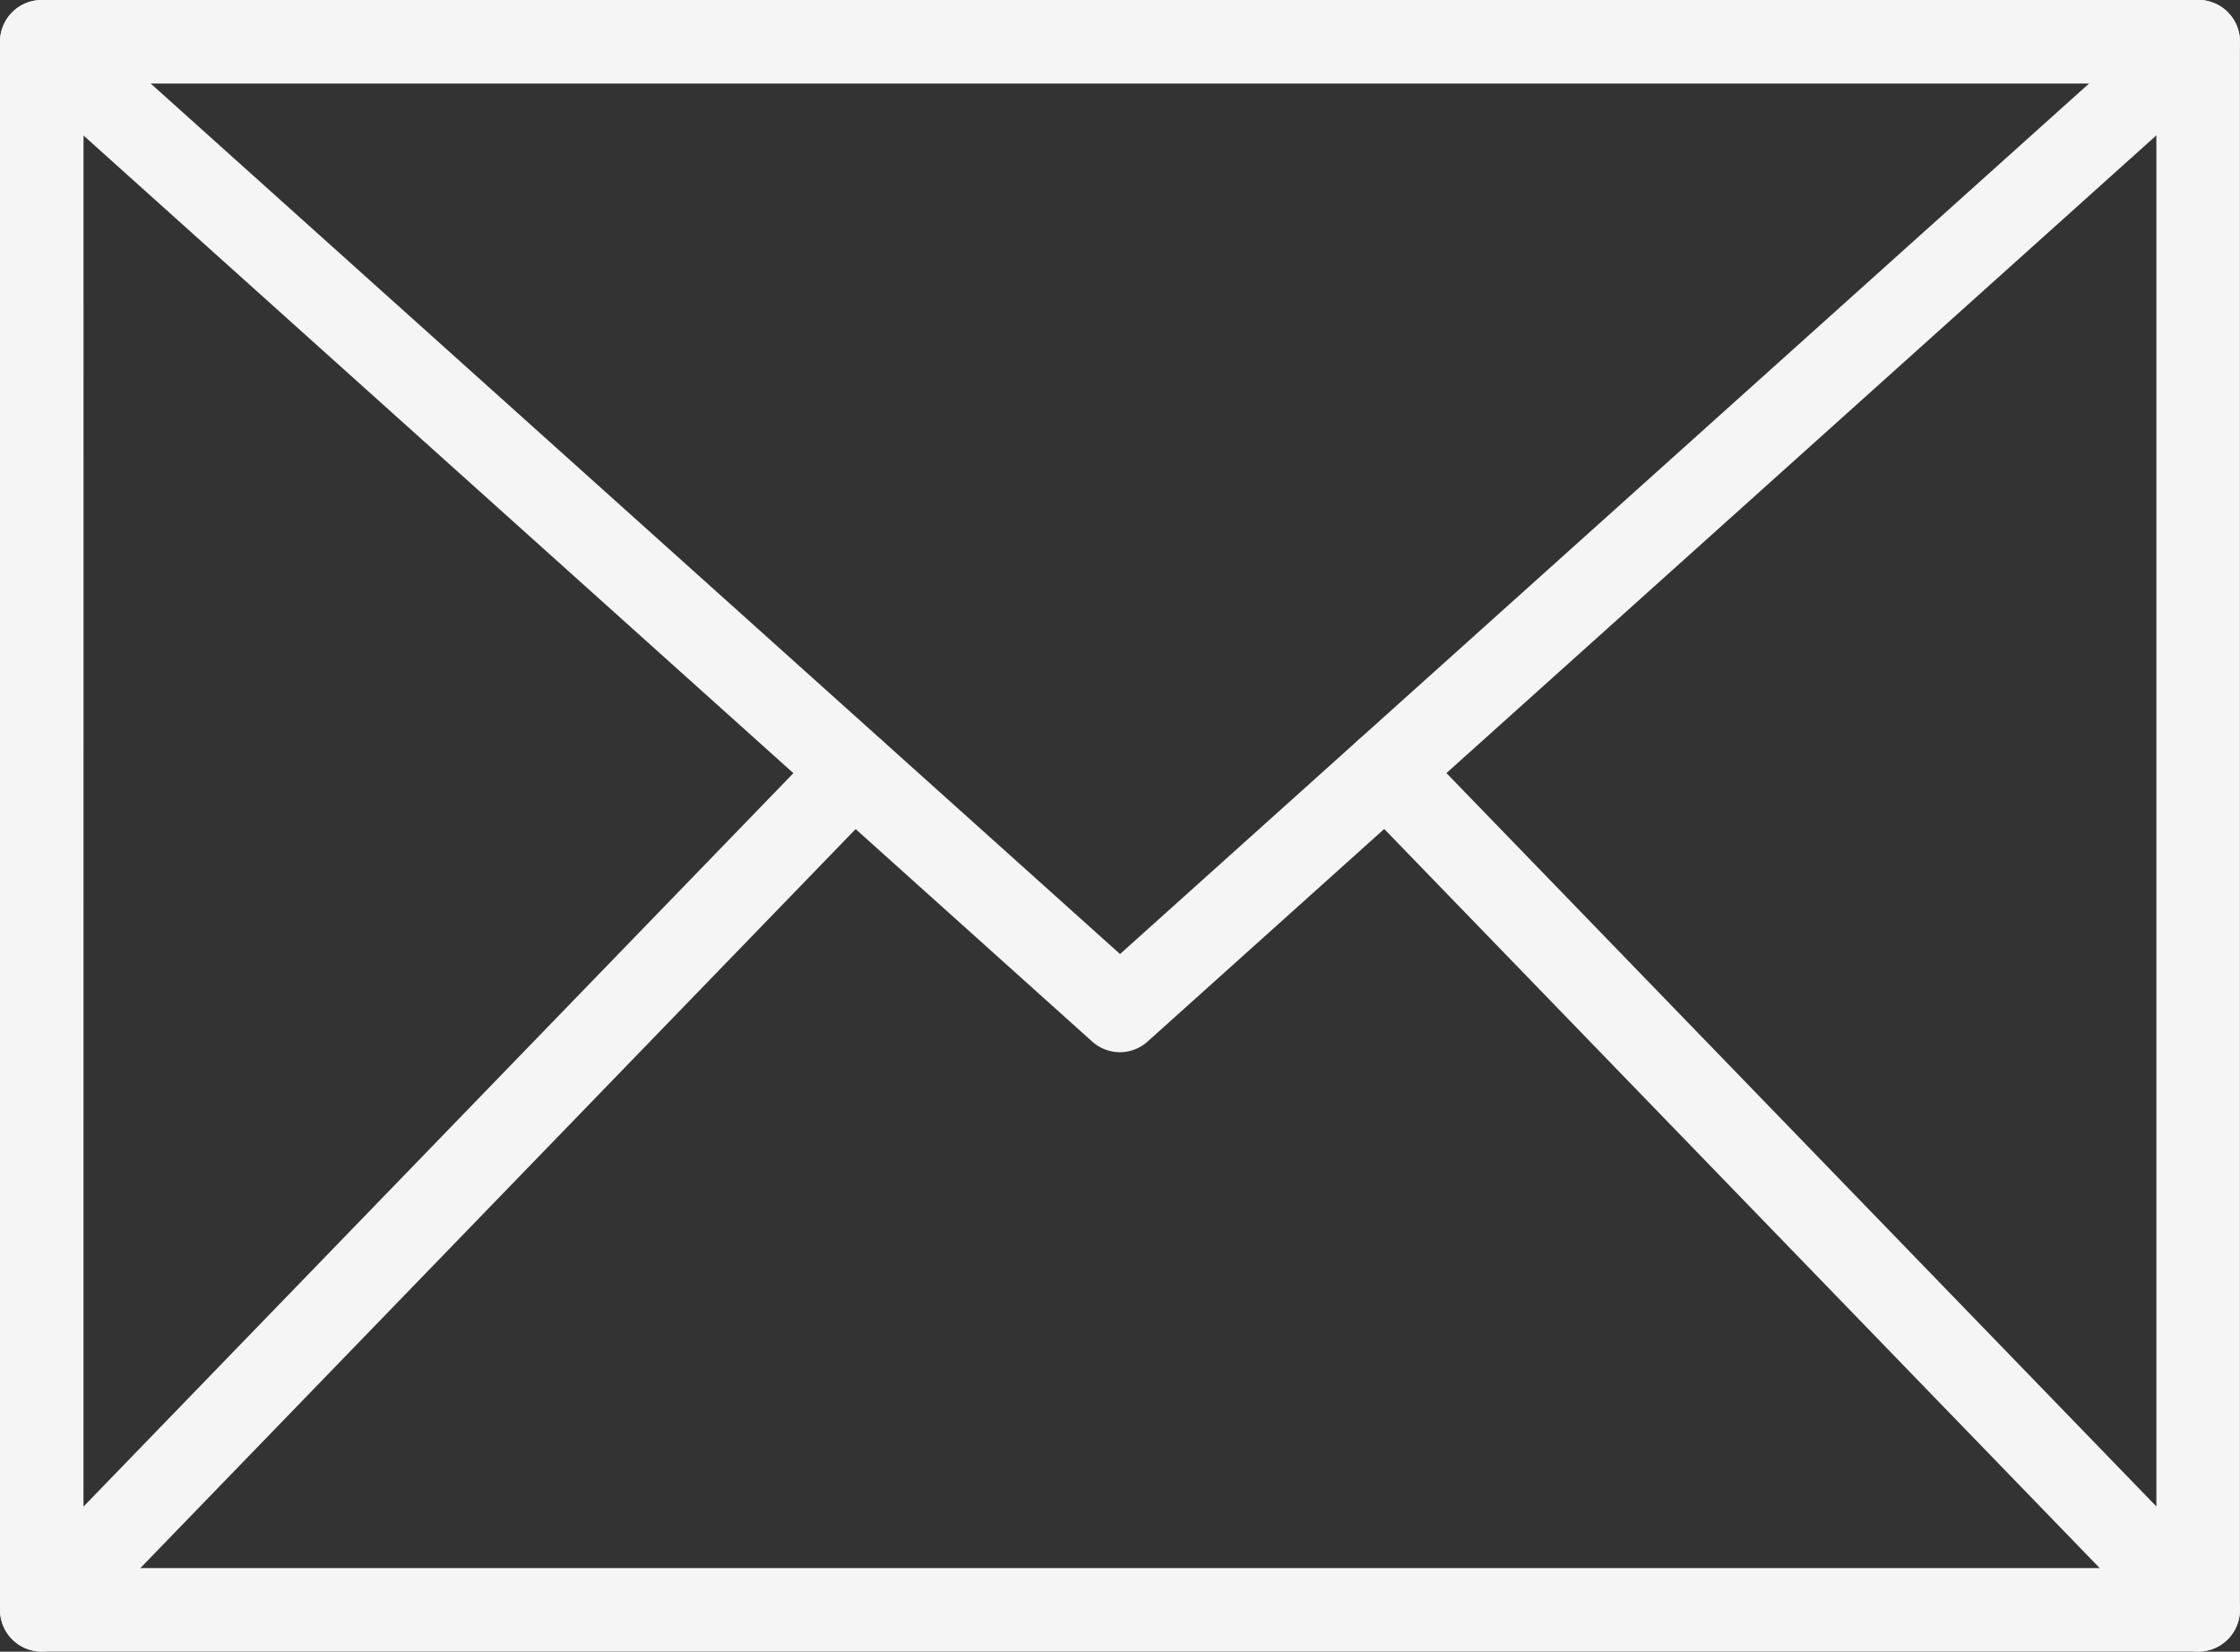 <svg height="24.12" viewBox="0 0 32.707 24.12" width="32.707" xmlns="http://www.w3.org/2000/svg"><rect x="0" y="0" width="32.707" height="24.12" fill="#333333" stroke="none"/><g fill="#f5f5f5"><path d="m519.5 323.987h-31.486a.61.61 0 0 1 -.61-.61v-22.9a.61.61 0 0 1 .61-.61h31.486a.61.61 0 0 1 .61.61v22.9a.61.61 0 0 1 -.61.61zm-30.877-1.22h30.267v-21.679h-30.266z" transform="translate(-487.404 -299.868)"/><path d="m503.758 315.234a.609.609 0 0 1 -.408-.157l-15.744-14.144a.61.61 0 1 1 .816-.907l15.336 13.774 15.335-13.778a.61.61 0 1 1 .816.907l-15.743 14.144a.609.609 0 0 1 -.408.161z" transform="translate(-487.404 -299.868)"/><path d="m488.014 326.428a.611.611 0 0 1 -.439-1.035l11.854-12.248a.61.61 0 0 1 .877.849l-11.853 12.248a.612.612 0 0 1 -.439.186z" transform="translate(-487.404 -302.309)"/><path d="m524 326.428a.609.609 0 0 1 -.438-.186l-11.855-12.248a.61.61 0 0 1 .877-.849l11.855 12.248a.611.611 0 0 1 -.439 1.035z" transform="translate(-491.903 -302.309)"/></g></svg>
